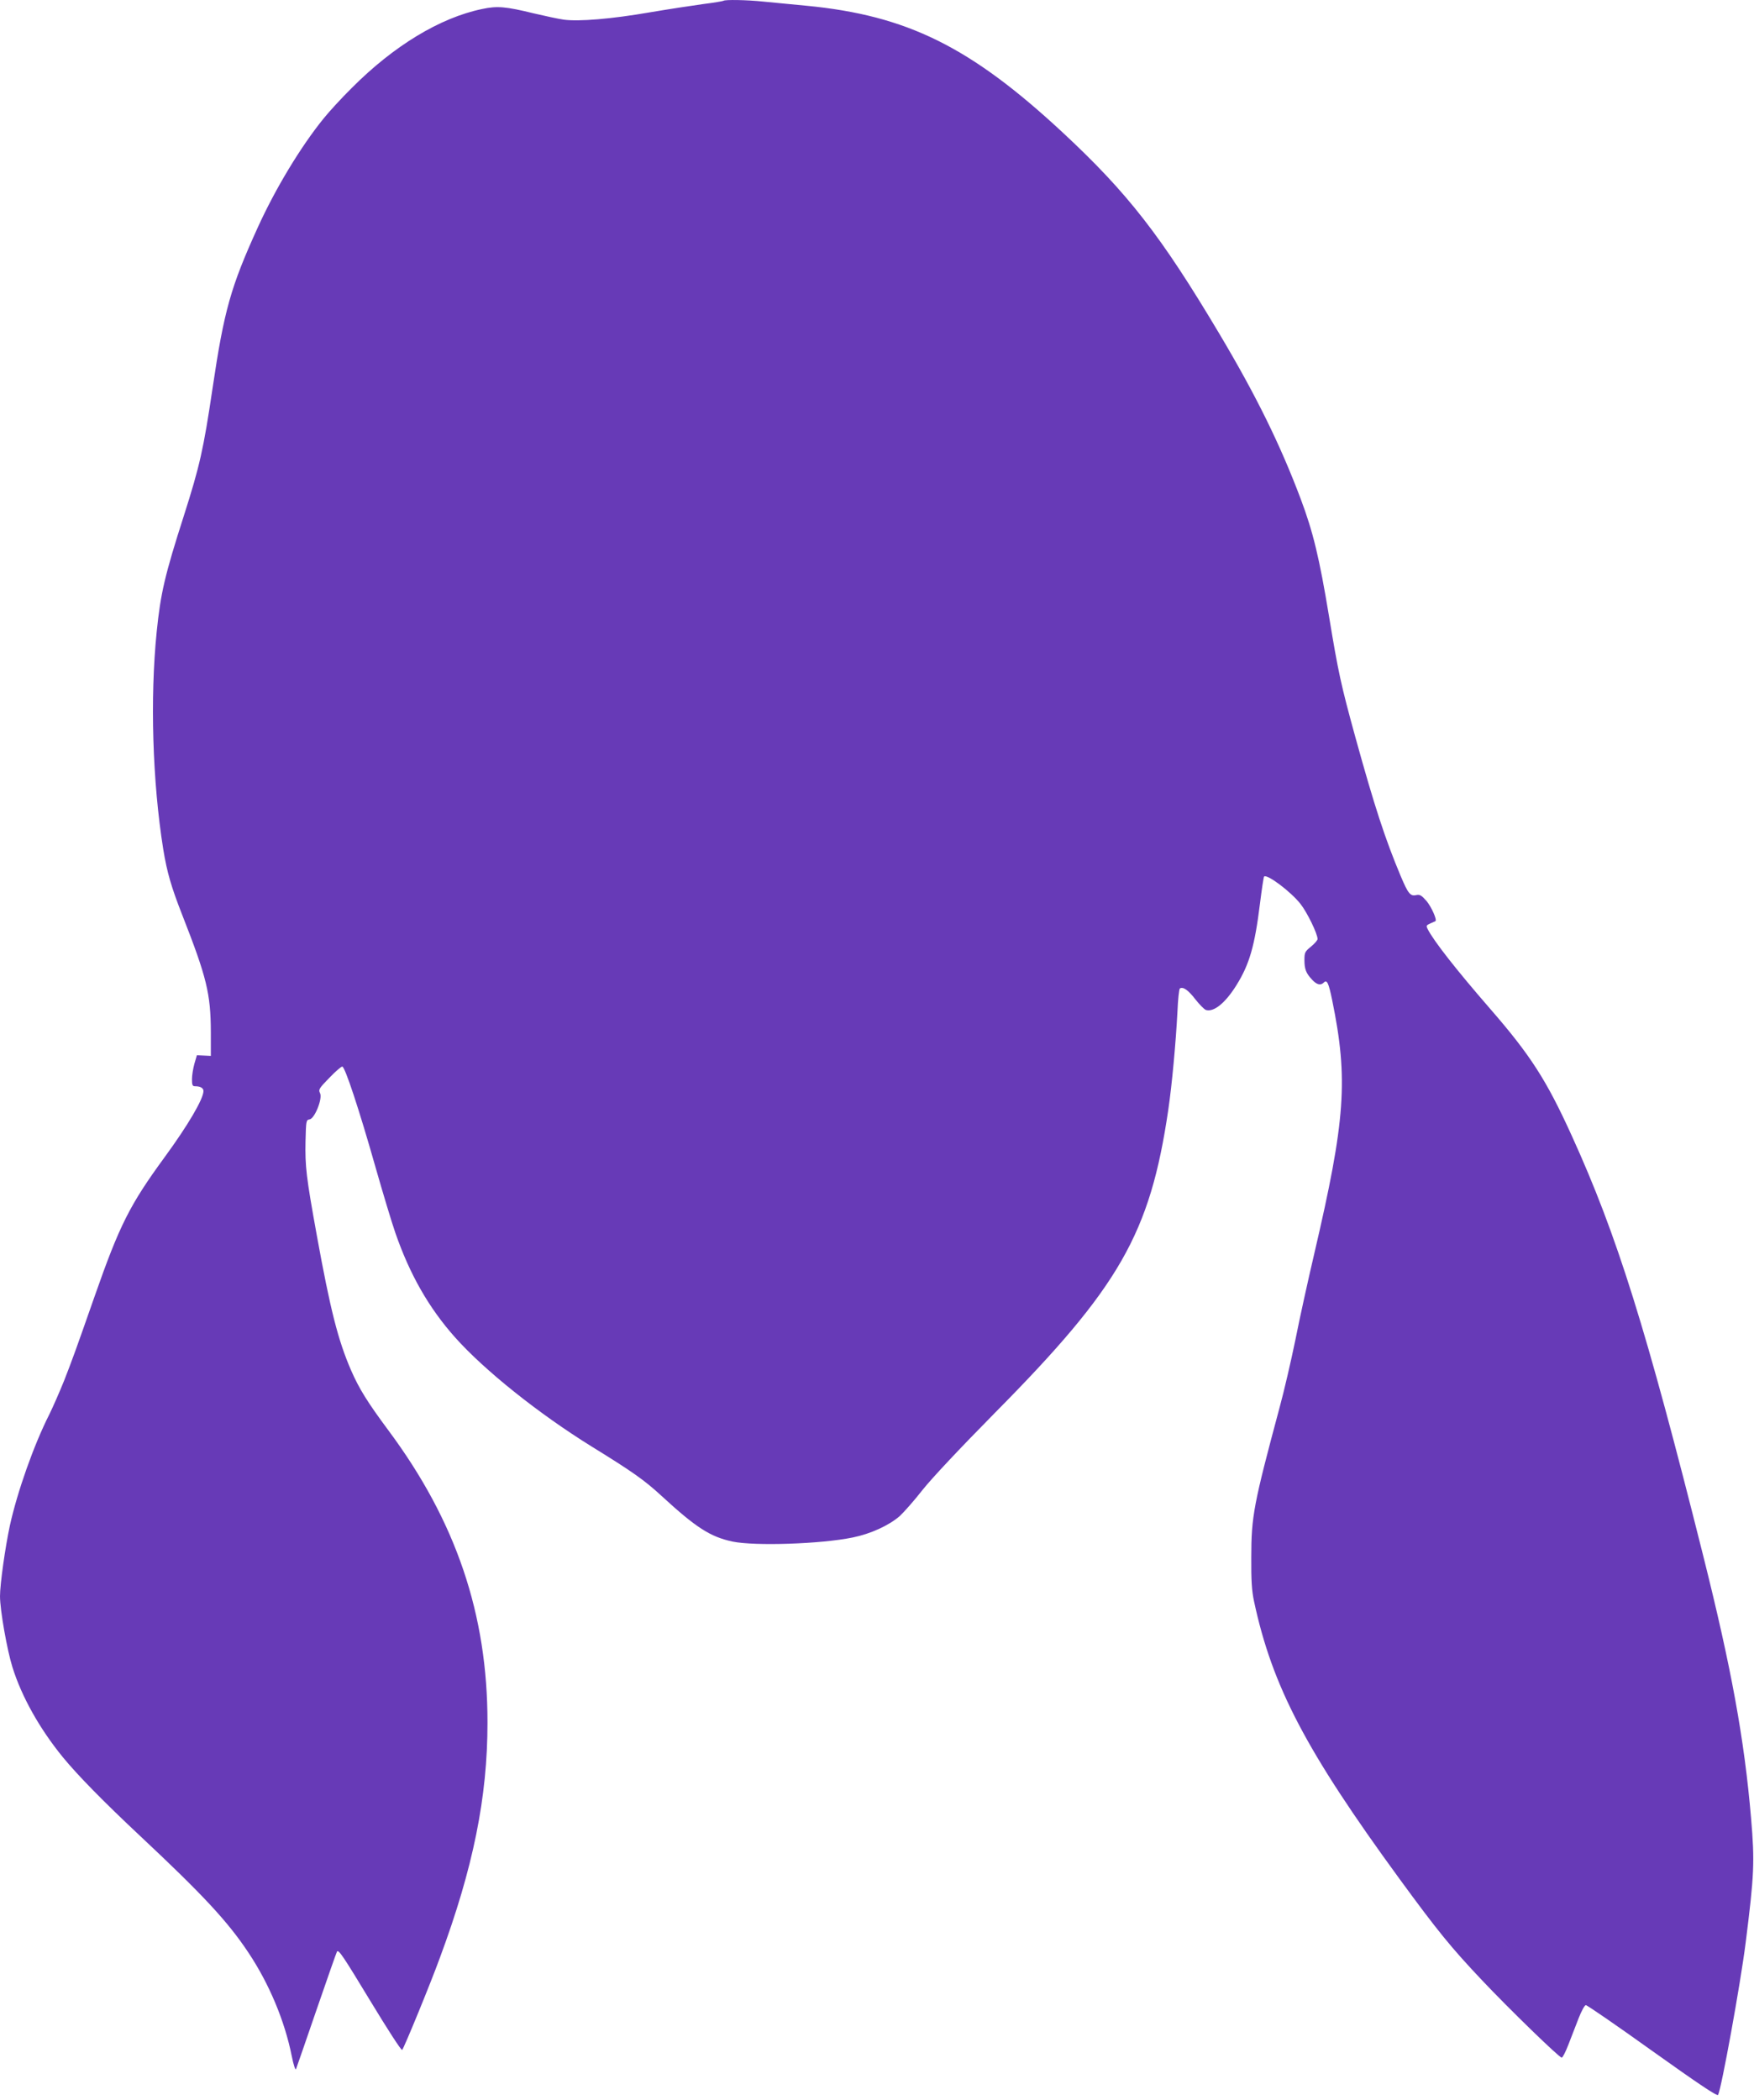 <?xml version="1.0" standalone="no"?>
<!DOCTYPE svg PUBLIC "-//W3C//DTD SVG 20010904//EN"
 "http://www.w3.org/TR/2001/REC-SVG-20010904/DTD/svg10.dtd">
<svg version="1.0" xmlns="http://www.w3.org/2000/svg"
 width="1069pt" height="1280pt" viewBox="0 0 1069 1280"
 preserveAspectRatio="xMidYMid meet">
<g transform="translate(0,1280) scale(0.1,-0.1)"
fill="#673ab7" stroke="none">
<path d="M4409 12795 c-3 -2 -59 -12 -125 -20 -65 -9 -210 -31 -322 -50 -236
-41 -434 -57 -525 -45 -35 5 -118 23 -186 39 -168 41 -221 46 -313 26 -256
-53 -538 -224 -793 -480 -61 -60 -138 -144 -171 -185 -140 -172 -294 -427
-402 -664 -166 -365 -206 -506 -277 -985 -55 -371 -78 -472 -175 -776 -115
-359 -141 -469 -165 -705 -41 -404 -26 -914 40 -1326 23 -141 49 -230 116
-401 149 -380 173 -478 174 -713 l0 -145 -42 2 -43 2 -15 -51 c-8 -29 -15 -71
-15 -95 0 -36 3 -43 19 -43 32 0 51 -11 51 -29 0 -48 -94 -208 -235 -401 -215
-294 -276 -415 -430 -855 -113 -323 -136 -386 -185 -511 -27 -67 -67 -158 -89
-203 -95 -187 -196 -474 -241 -679 -28 -130 -60 -356 -60 -430 0 -84 43 -328
76 -433 56 -179 165 -374 307 -548 92 -112 247 -270 472 -481 380 -356 533
-520 659 -710 126 -189 221 -415 264 -630 11 -55 22 -88 26 -80 4 9 60 173
126 364 66 192 122 351 124 353 11 11 35 -24 207 -308 100 -165 185 -297 190
-292 11 11 171 400 230 562 203 547 290 978 290 1431 1 662 -192 1229 -604
1783 -127 171 -178 253 -227 365 -80 184 -127 371 -209 822 -65 359 -72 420
-69 575 3 125 4 130 25 133 31 5 81 129 63 161 -10 20 -5 29 56 91 37 39 73
70 80 70 16 0 102 -259 203 -615 44 -154 98 -334 121 -400 88 -253 203 -455
363 -635 179 -201 509 -465 835 -667 245 -151 320 -204 422 -298 213 -196 299
-251 435 -280 135 -28 538 -15 732 25 109 22 220 73 286 130 25 23 88 94 138
158 57 72 227 253 443 472 759 767 945 1091 1056 1845 23 156 46 409 56 598 3
75 10 140 15 143 20 12 51 -10 94 -66 25 -32 54 -61 64 -65 48 -15 118 41 186
150 80 128 112 240 144 498 11 88 22 161 25 165 18 17 163 -92 222 -167 41
-52 104 -182 104 -214 0 -7 -18 -28 -40 -46 -37 -30 -40 -36 -40 -82 0 -56 10
-81 48 -121 28 -30 51 -35 70 -16 19 19 29 0 51 -107 99 -483 81 -731 -109
-1545 -38 -162 -90 -398 -115 -525 -26 -126 -69 -313 -97 -415 -157 -585 -172
-661 -172 -910 -1 -142 3 -205 17 -270 111 -518 317 -911 886 -1690 234 -320
315 -419 502 -617 166 -176 472 -473 487 -473 6 0 24 36 41 80 17 44 45 116
62 160 18 46 37 80 44 80 8 0 191 -126 406 -280 282 -201 395 -277 400 -267
20 36 136 673 168 927 52 412 56 492 33 760 -41 482 -120 914 -292 1600 -347
1384 -525 1953 -801 2559 -154 339 -252 491 -498 774 -205 236 -343 412 -380
485 -10 20 -9 23 16 34 15 7 29 13 31 14 12 7 -24 87 -54 123 -31 35 -41 41
-63 36 -36 -8 -49 9 -94 115 -95 226 -161 429 -276 845 -89 323 -105 399 -161
738 -59 357 -97 515 -173 717 -124 329 -270 627 -495 1005 -356 598 -558 858
-957 1229 -561 521 -947 712 -1560 771 -88 8 -205 20 -260 25 -105 11 -238 13
-246 5z"/>
</g>
</svg>
